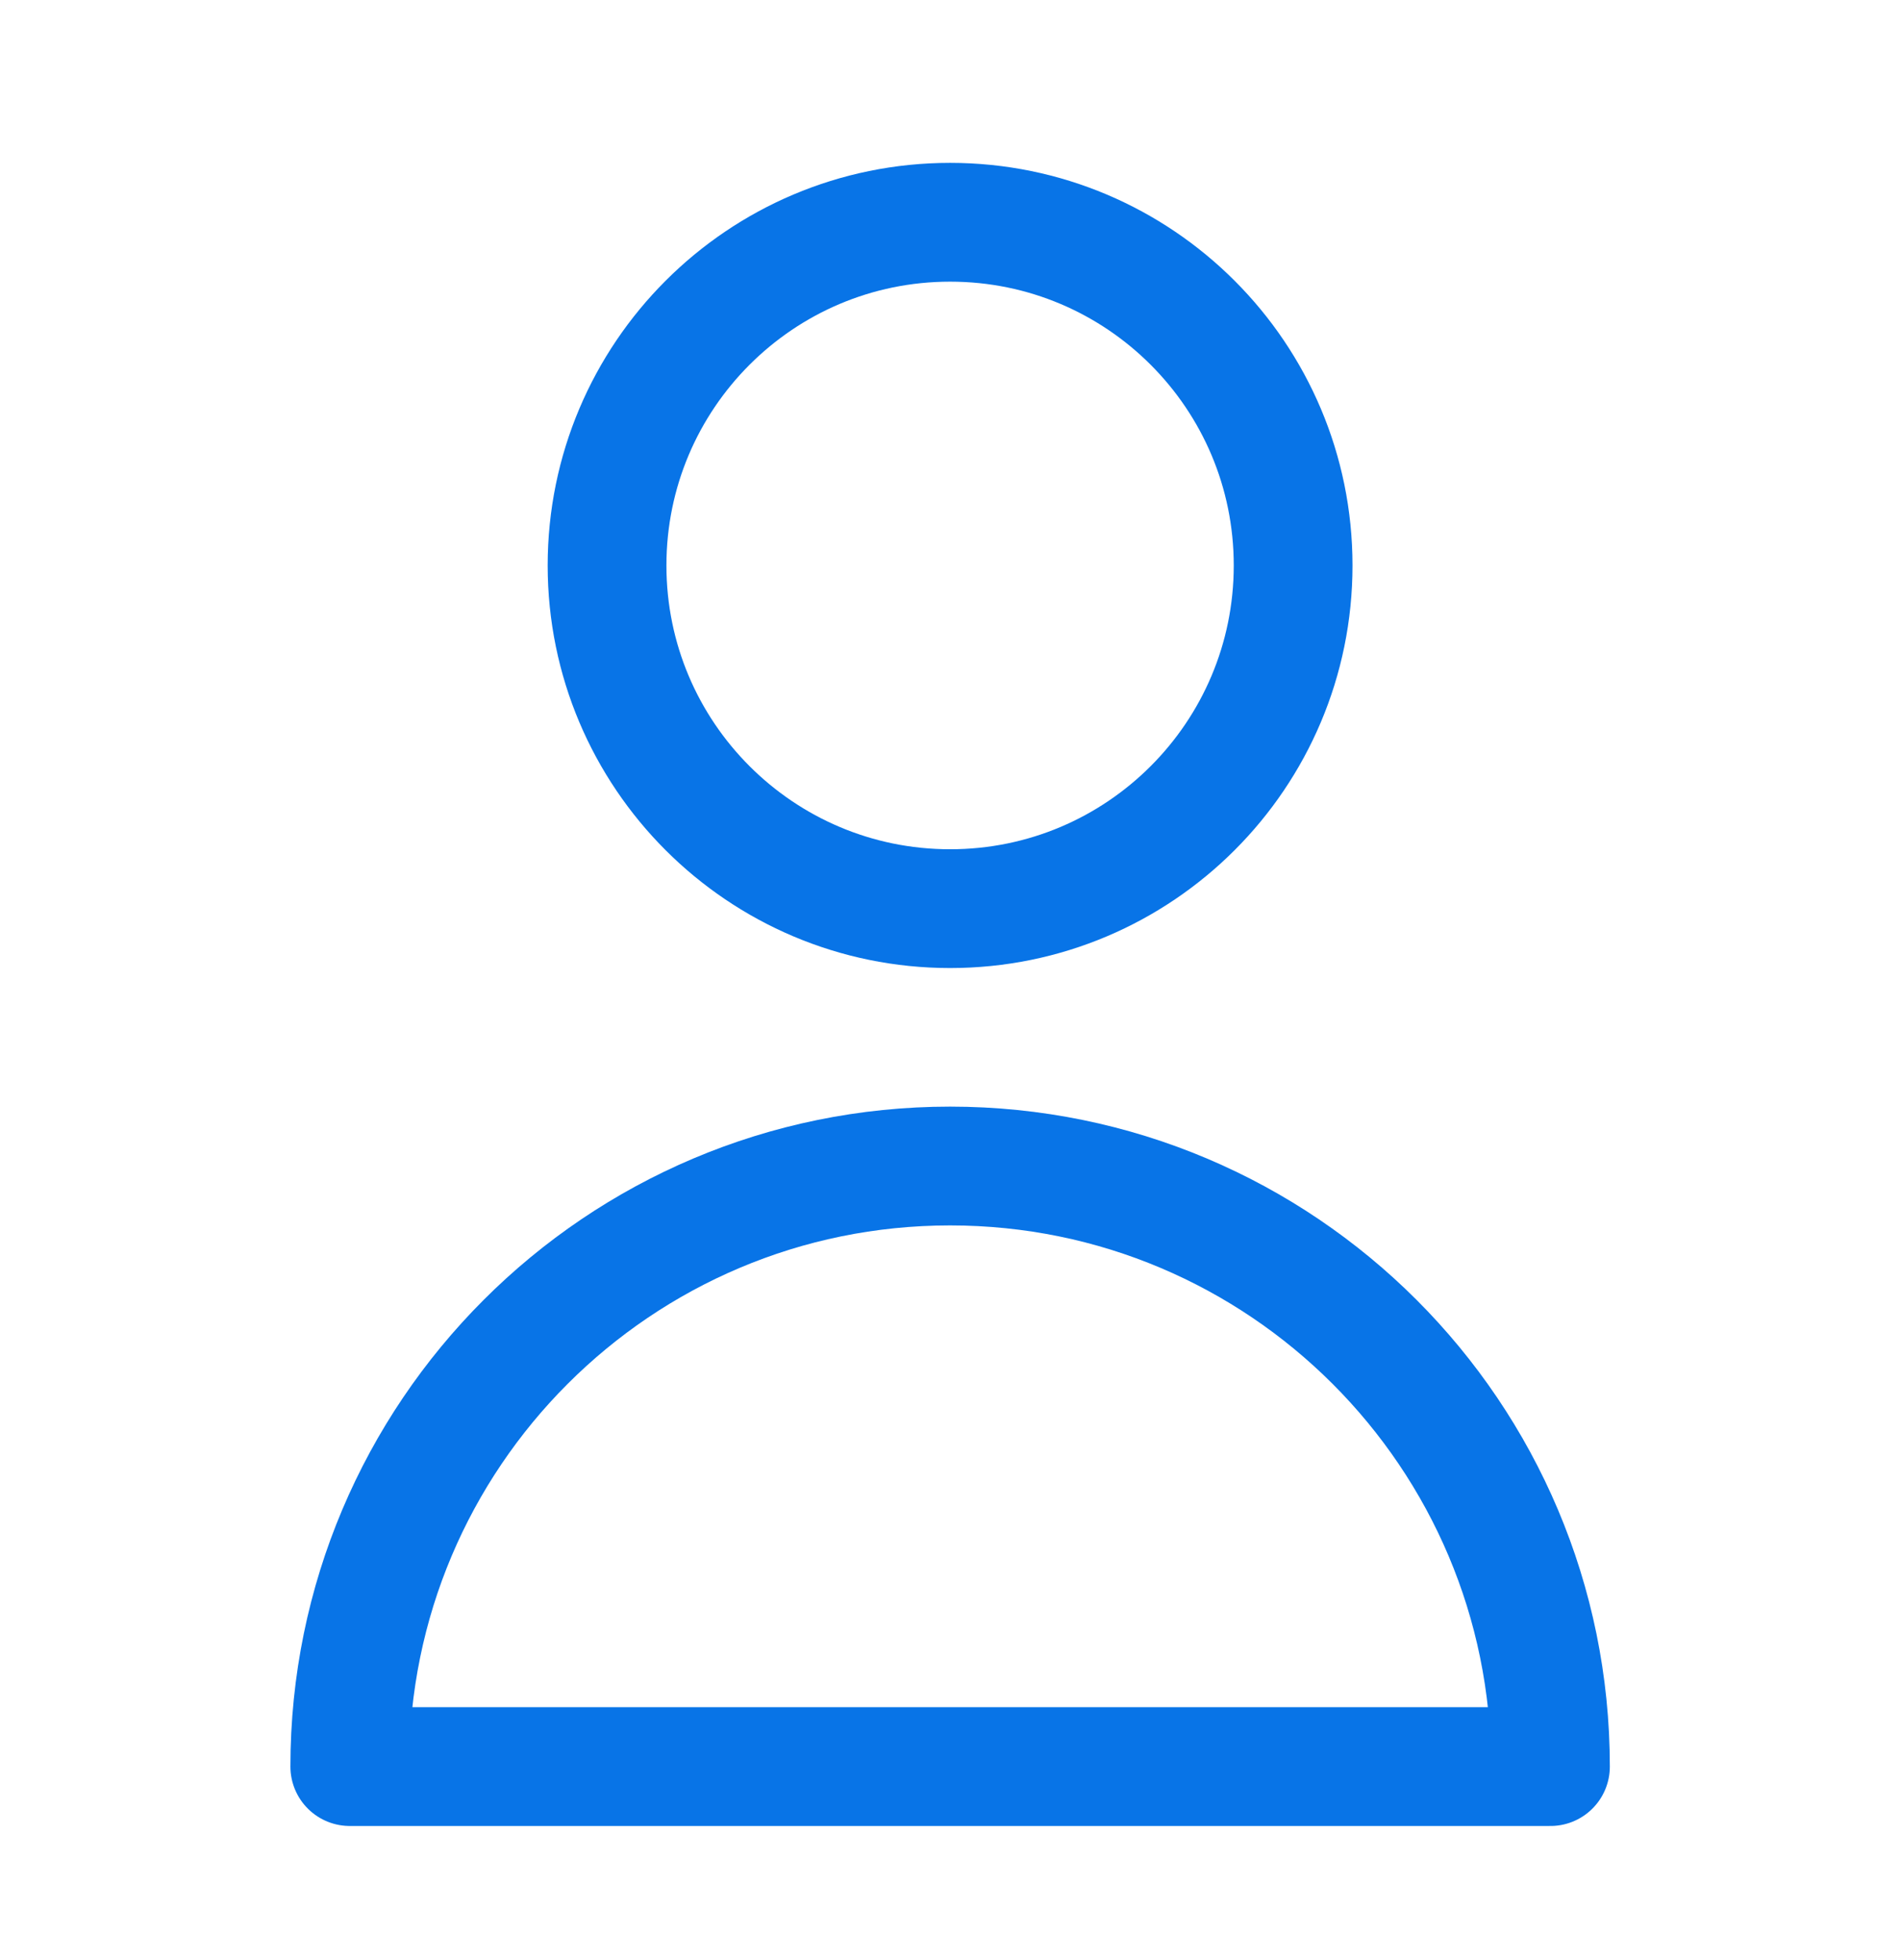 <svg width="32" height="33" viewBox="0 0 32 33" fill="none" xmlns="http://www.w3.org/2000/svg">
<g id="Media / Icon">
<g id="Icon">
<path d="M21.779 9.52C21.779 12.711 19.193 15.298 16.002 15.298C12.811 15.298 10.224 12.711 10.224 9.52C10.224 6.329 12.811 3.742 16.002 3.742C19.193 3.742 21.779 6.329 21.779 9.52Z" stroke="#0874E7" stroke-width="2" stroke-linecap="round" stroke-linejoin="round"/>
<path d="M16.002 19.631C10.418 19.631 5.891 24.158 5.891 29.742H26.113C26.113 24.158 21.586 19.631 16.002 19.631Z" stroke="#0874E7" stroke-width="2" stroke-linecap="round" stroke-linejoin="round"/>
</g>
</g>
</svg>
